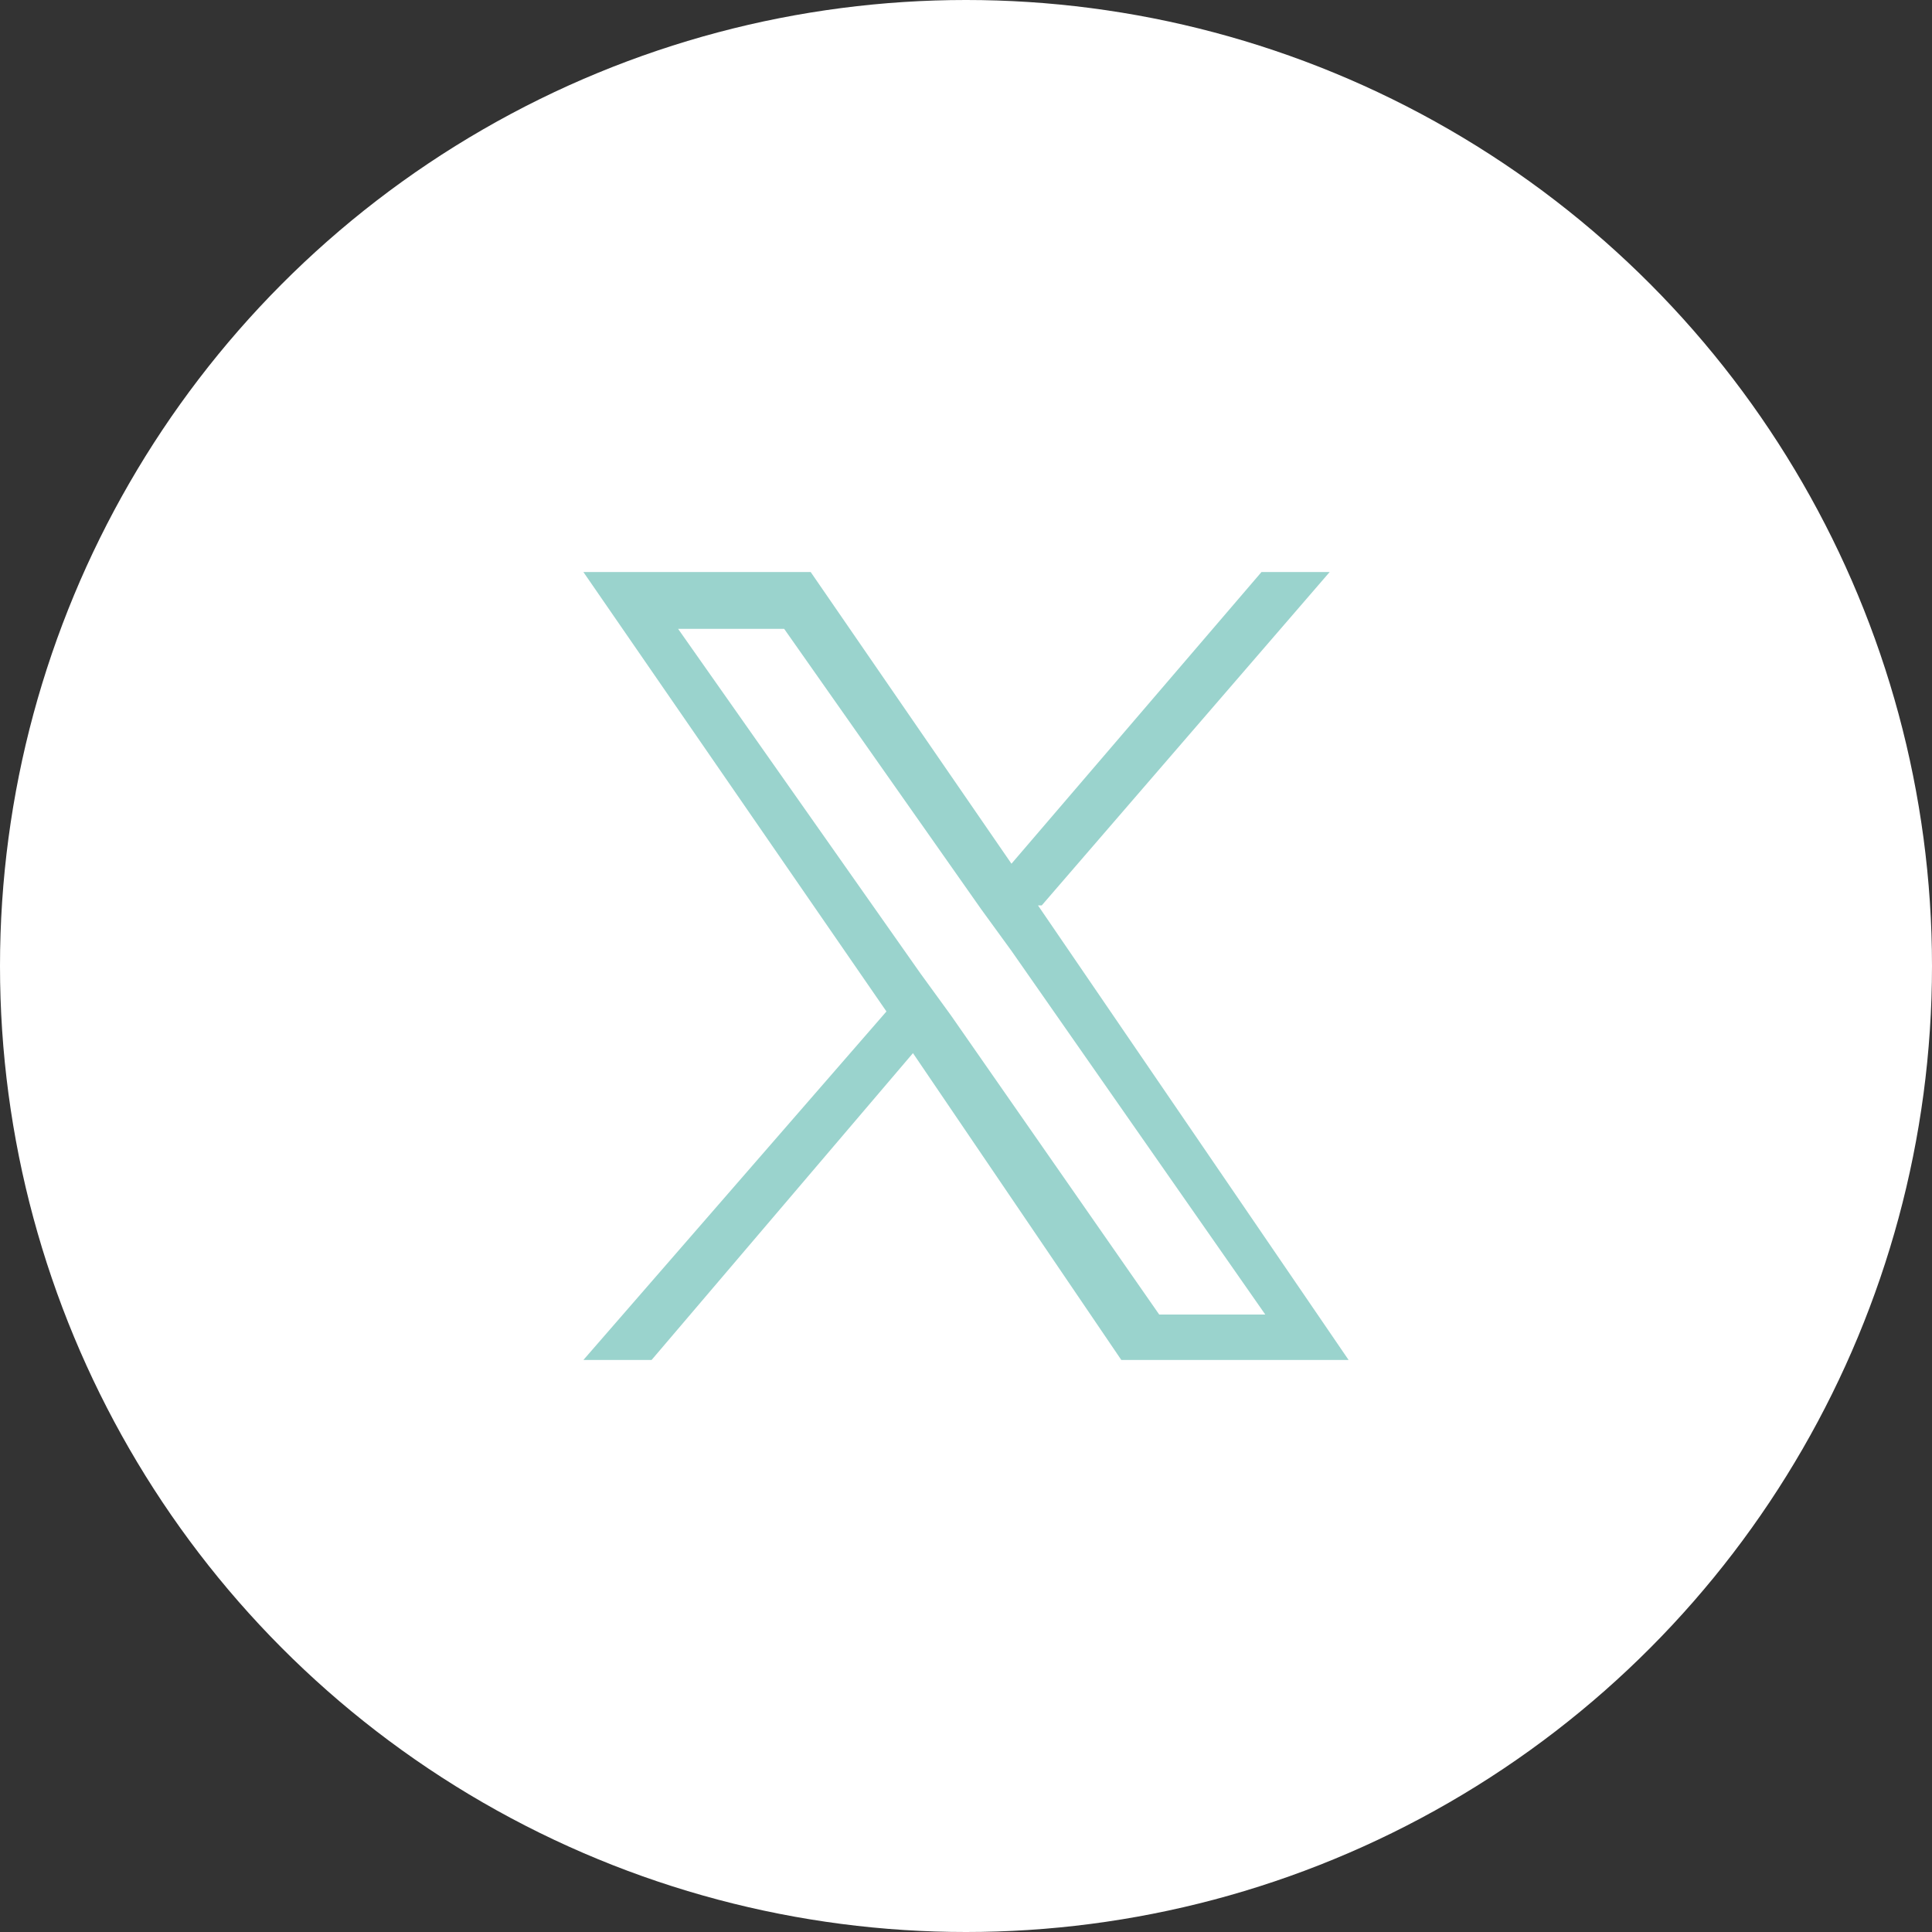 <?xml version="1.0" encoding="UTF-8"?>
<svg xmlns="http://www.w3.org/2000/svg" width="51" height="51" version="1.1" viewBox="0 0 51 51">
  <rect x="0" y="0" width="51" height="51" fill="#333333" stroke="none"/>
  <defs>
    <style>
      .cls-1 {
        fill: #9ad3cd;
      }

      .cls-2 {
        fill: #fff;
      }
    </style>
  </defs>
  <!-- Generator: Adobe Illustrator 28.6.0, SVG Export Plug-In . SVG Version: 1.2.0 Build 709)  -->
  <g>
    <g id="_レイヤー_1" data-name="レイヤー_1">
      <g>
        <circle class="cls-2" cx="25.5" cy="25.5" r="25.5"/>
        <path class="cls-1" d="M27.5,23.9l7.6-8.8h-1.8l-6.6,7.7-5.3-7.7h-6l8,11.6-8,9.2h1.8l6.9-8.1,5.5,8.1h6l-8.2-12ZM25.1,26.8l-.8-1.1-6.4-9.1h2.8l5.2,7.4.8,1.1,6.7,9.6h-2.8l-5.5-7.9h0Z"/>
      </g>
    </g>
  </g>
</svg>